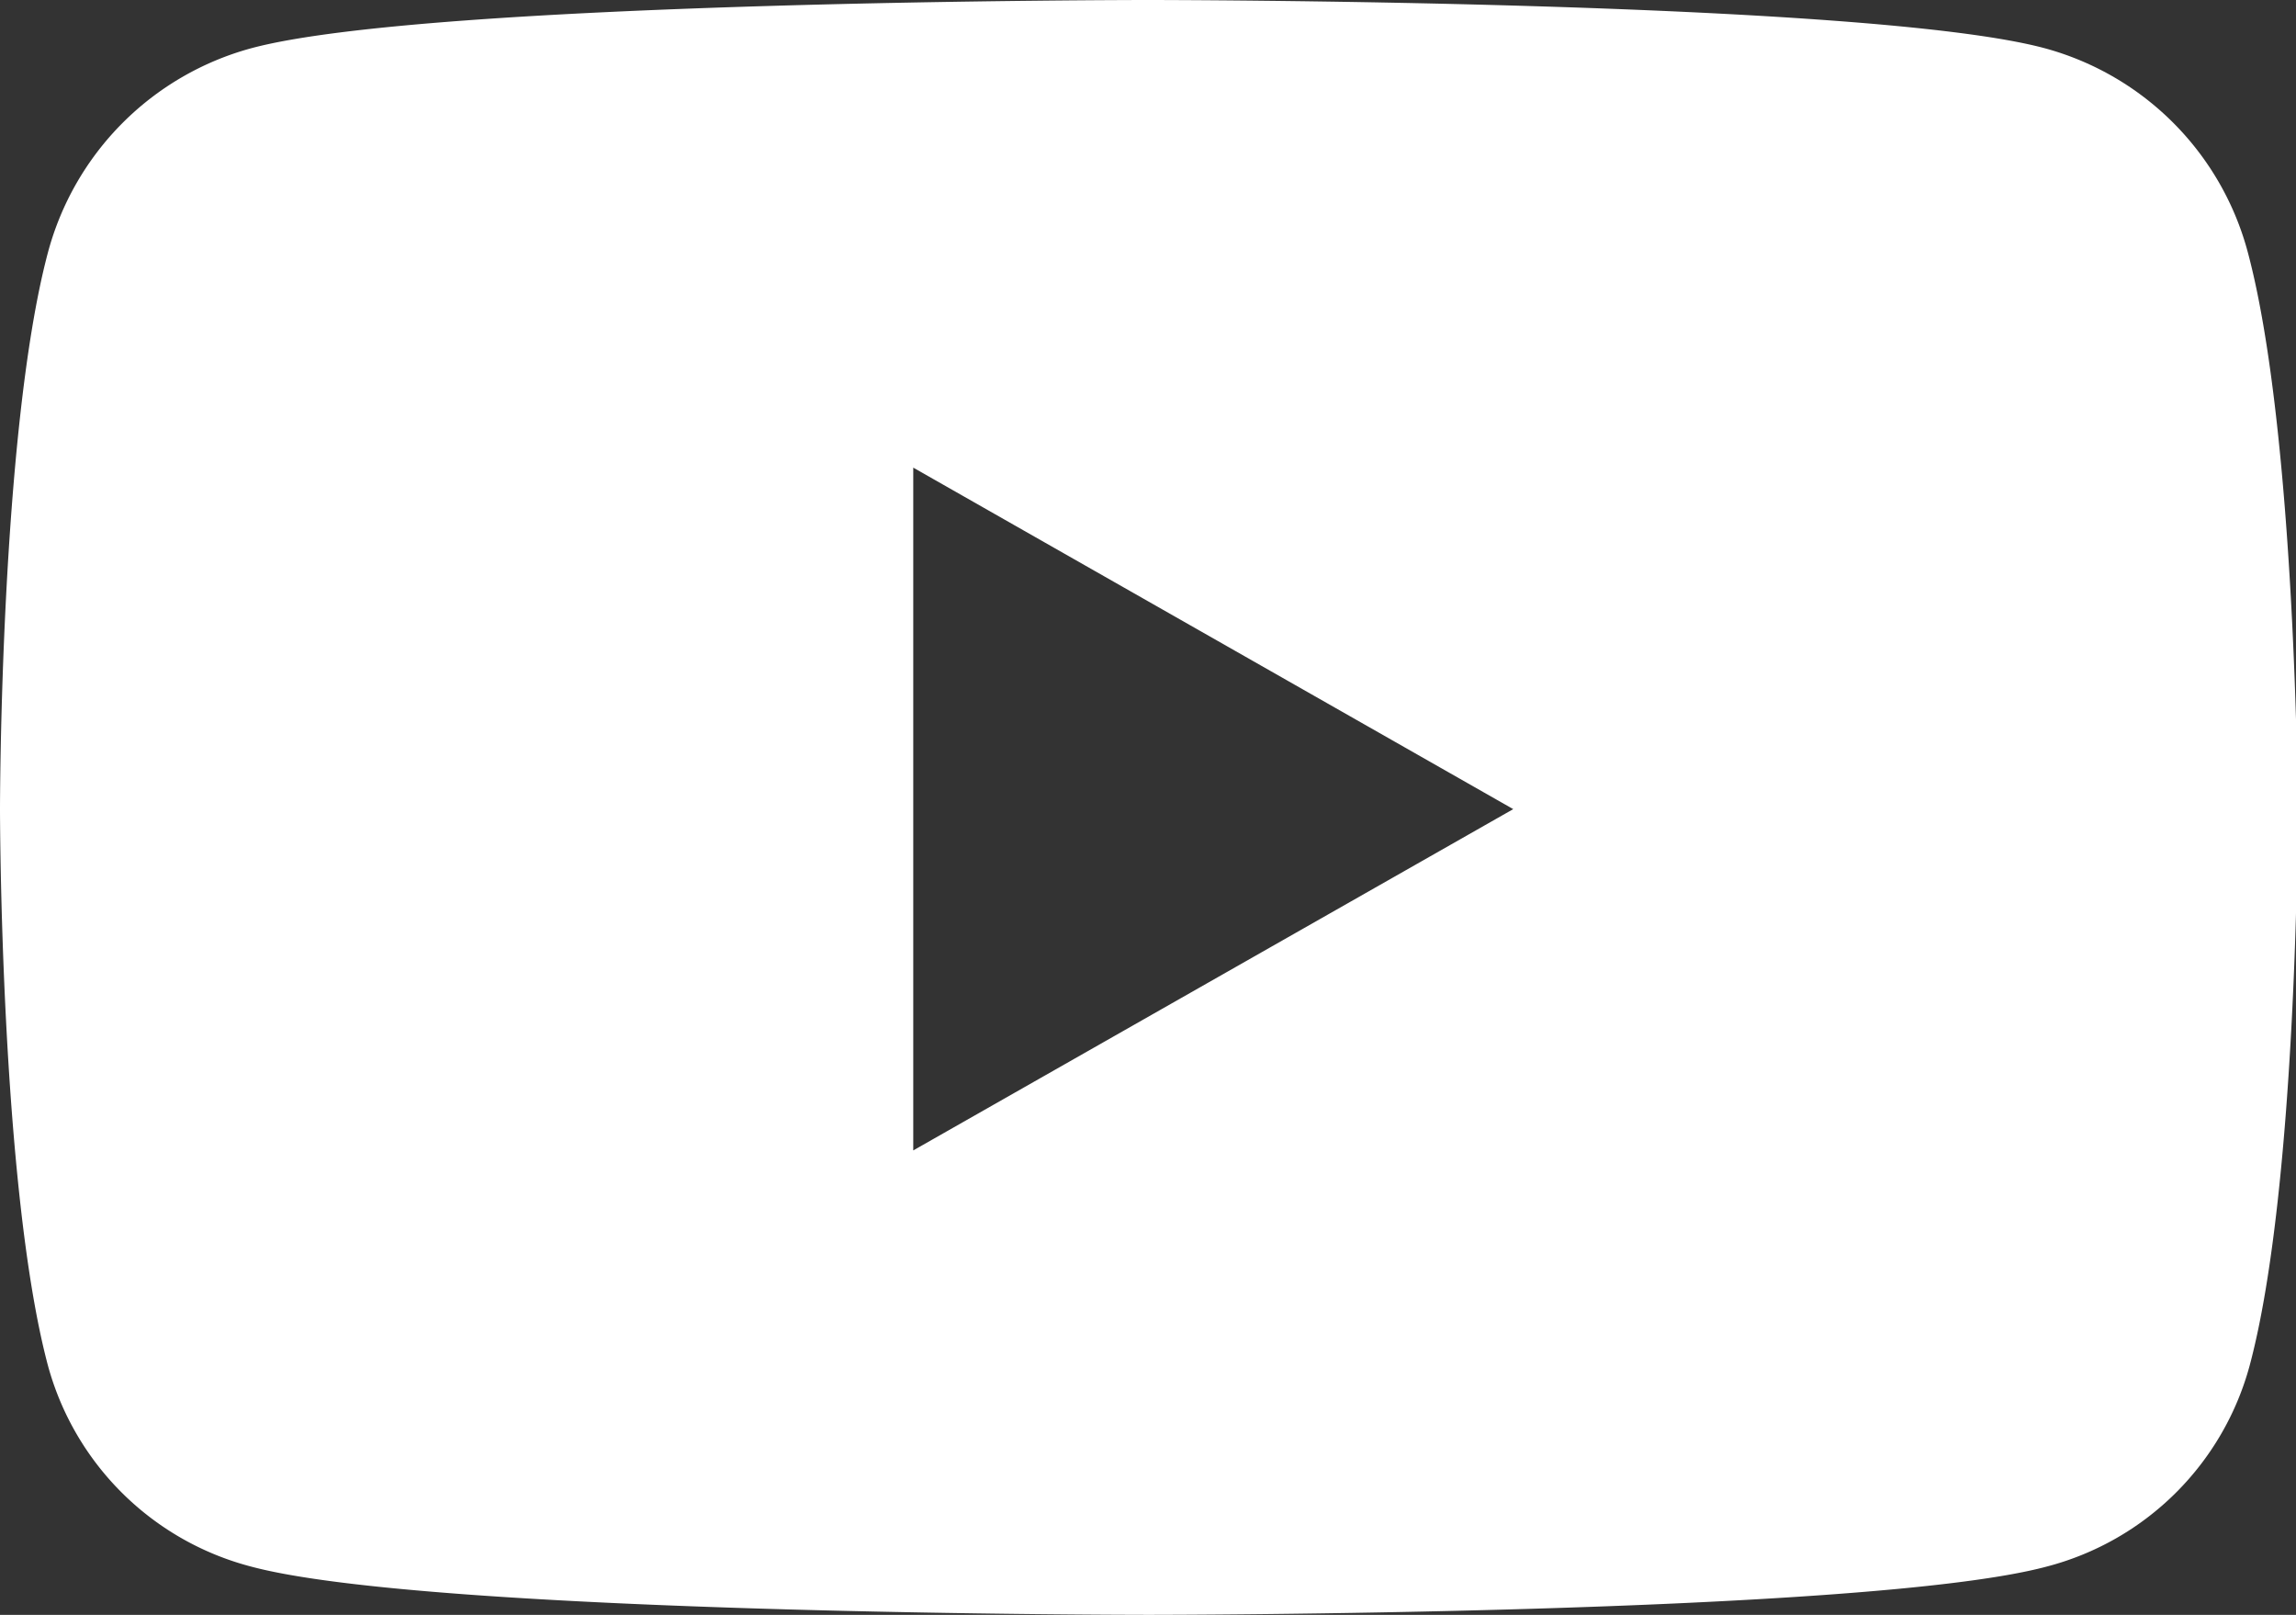 <svg xmlns="http://www.w3.org/2000/svg" viewBox="0 0 115.07 80.91"><rect x="0" y="0" width="115.07" height="80.91" fill="#333333" stroke="none"/><defs><style>.cls-1{fill:#fff;}</style></defs><title>youtube-square</title><g id="Layer_2" data-name="Layer 2"><g id="Layer_1-2" data-name="Layer 1"><path class="cls-1" d="M112.66,12.66A14.45,14.45,0,0,0,102.49,2.42C93.52,0,57.53,0,57.53,0s-36,0-44.95,2.42A14.48,14.48,0,0,0,2.4,12.66C0,21.69,0,40.53,0,40.53S0,59.38,2.4,68.41A14.29,14.29,0,0,0,12.58,78.49c9,2.42,45,2.42,45,2.42s36,0,45-2.42a14.26,14.26,0,0,0,10.17-10.08c2.41-9,2.41-27.88,2.41-27.88S115.07,21.69,112.66,12.66Zm-66.89,45V23.43L75.84,40.54,45.77,57.64Z"/></g></g></svg>